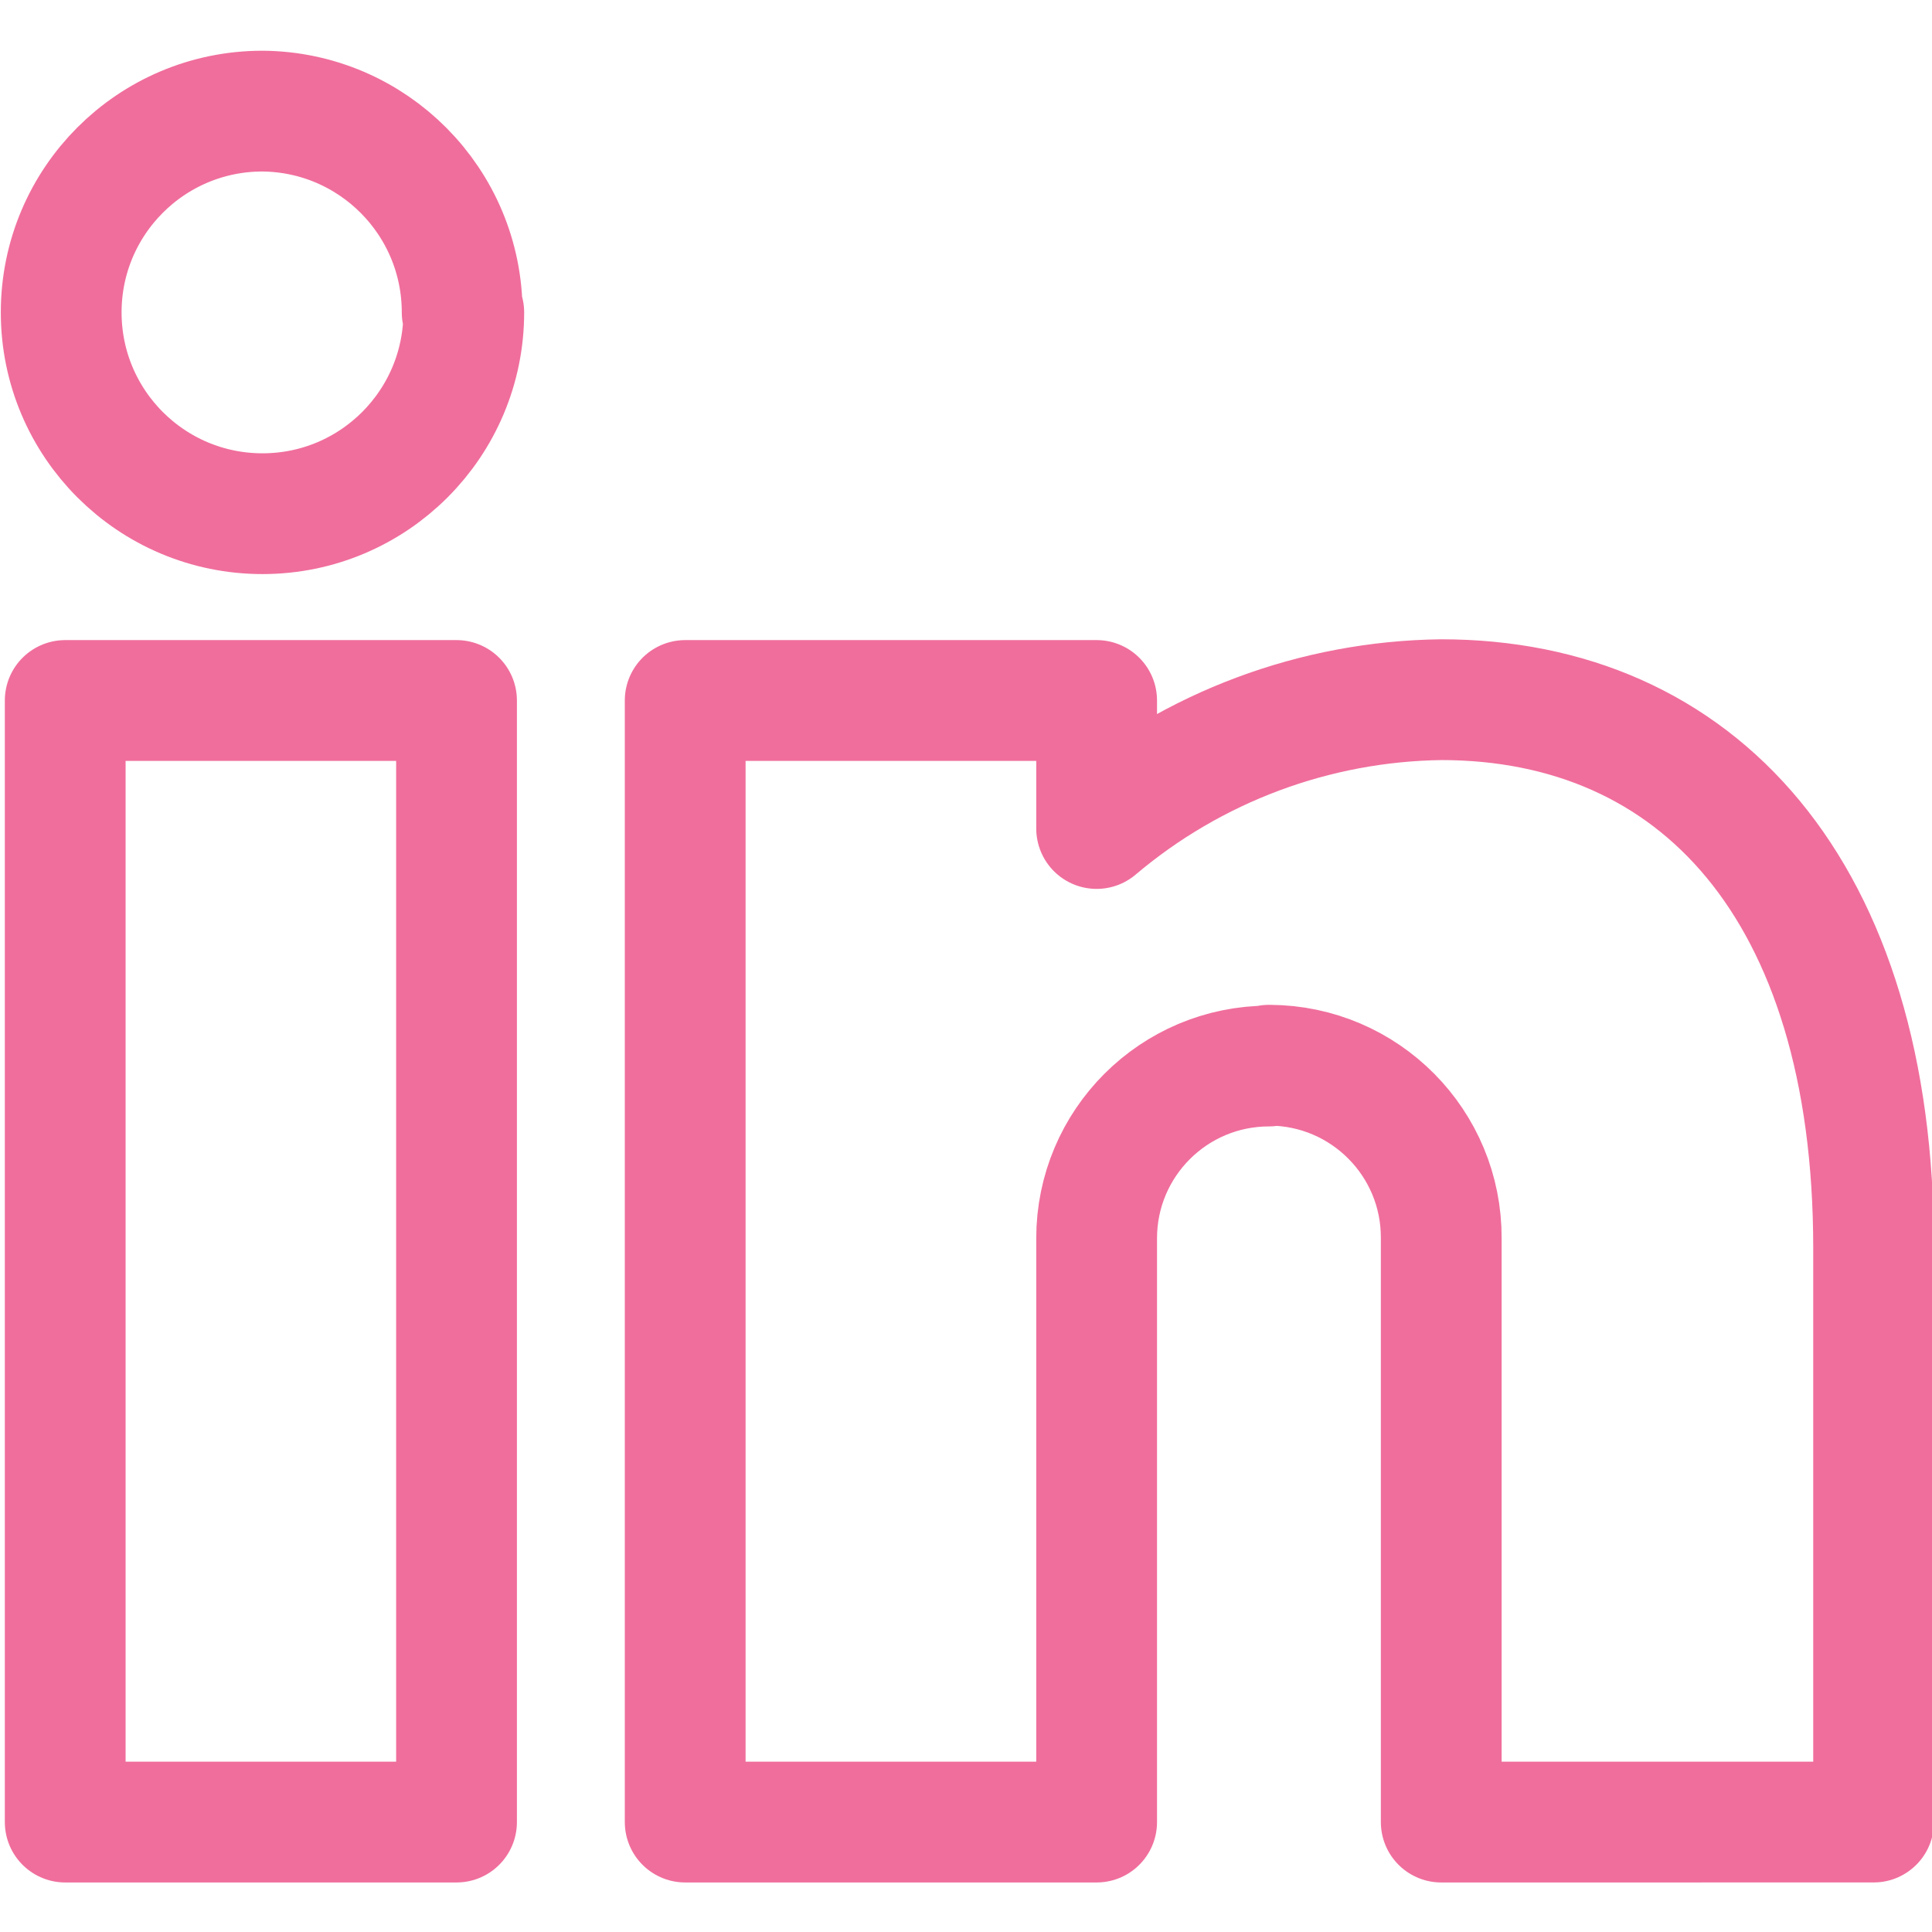 <svg xmlns="http://www.w3.org/2000/svg" version="1.1" xmlns:xlink="http://www.w3.org/1999/xlink" xmlns:svgjs="http://svgjs.com/svgjs" viewBox="0 0 40 40" width="40" height="40"><title>Exported from Streamline App (https://app.streamlineicons.com)</title><g transform="matrix(1.667,0,0,1.667,0,0)"><path d="M 5.67,22.63H0.81V8.7h4.86V22.63z " stroke="#f06e9c" fill="none" stroke-width="1.5" stroke-linecap="round" stroke-linejoin="round"></path><path d="M 15.76,13.24c-1.182,0-2.14,0.958-2.14,2.14l0,0v7.25H8.51V8.7h5.11v1.59 c1.198-1.014,2.711-1.58,4.28-1.6c3.17,0,5.37,2.35,5.37,6.81v7.13H17.9v-7.25c0.006-1.182-0.948-2.144-2.13-2.15 c-0.003,0-0.007,0-0.01,0V13.24z " stroke="#f06e9c" fill="none" stroke-width="1.5" stroke-linecap="round" stroke-linejoin="round"></path><path d="M 5.76,3.88c0,1.381-1.119,2.5-2.5,2.5s-2.5-1.119-2.5-2.5s1.119-2.5,2.5-2.5 c1.373,0.011,2.48,1.127,2.48,2.5L5.76,3.88z" stroke="#f06e9c" fill="none" stroke-width="1.5" stroke-linecap="round" stroke-linejoin="round"></path></g></svg>